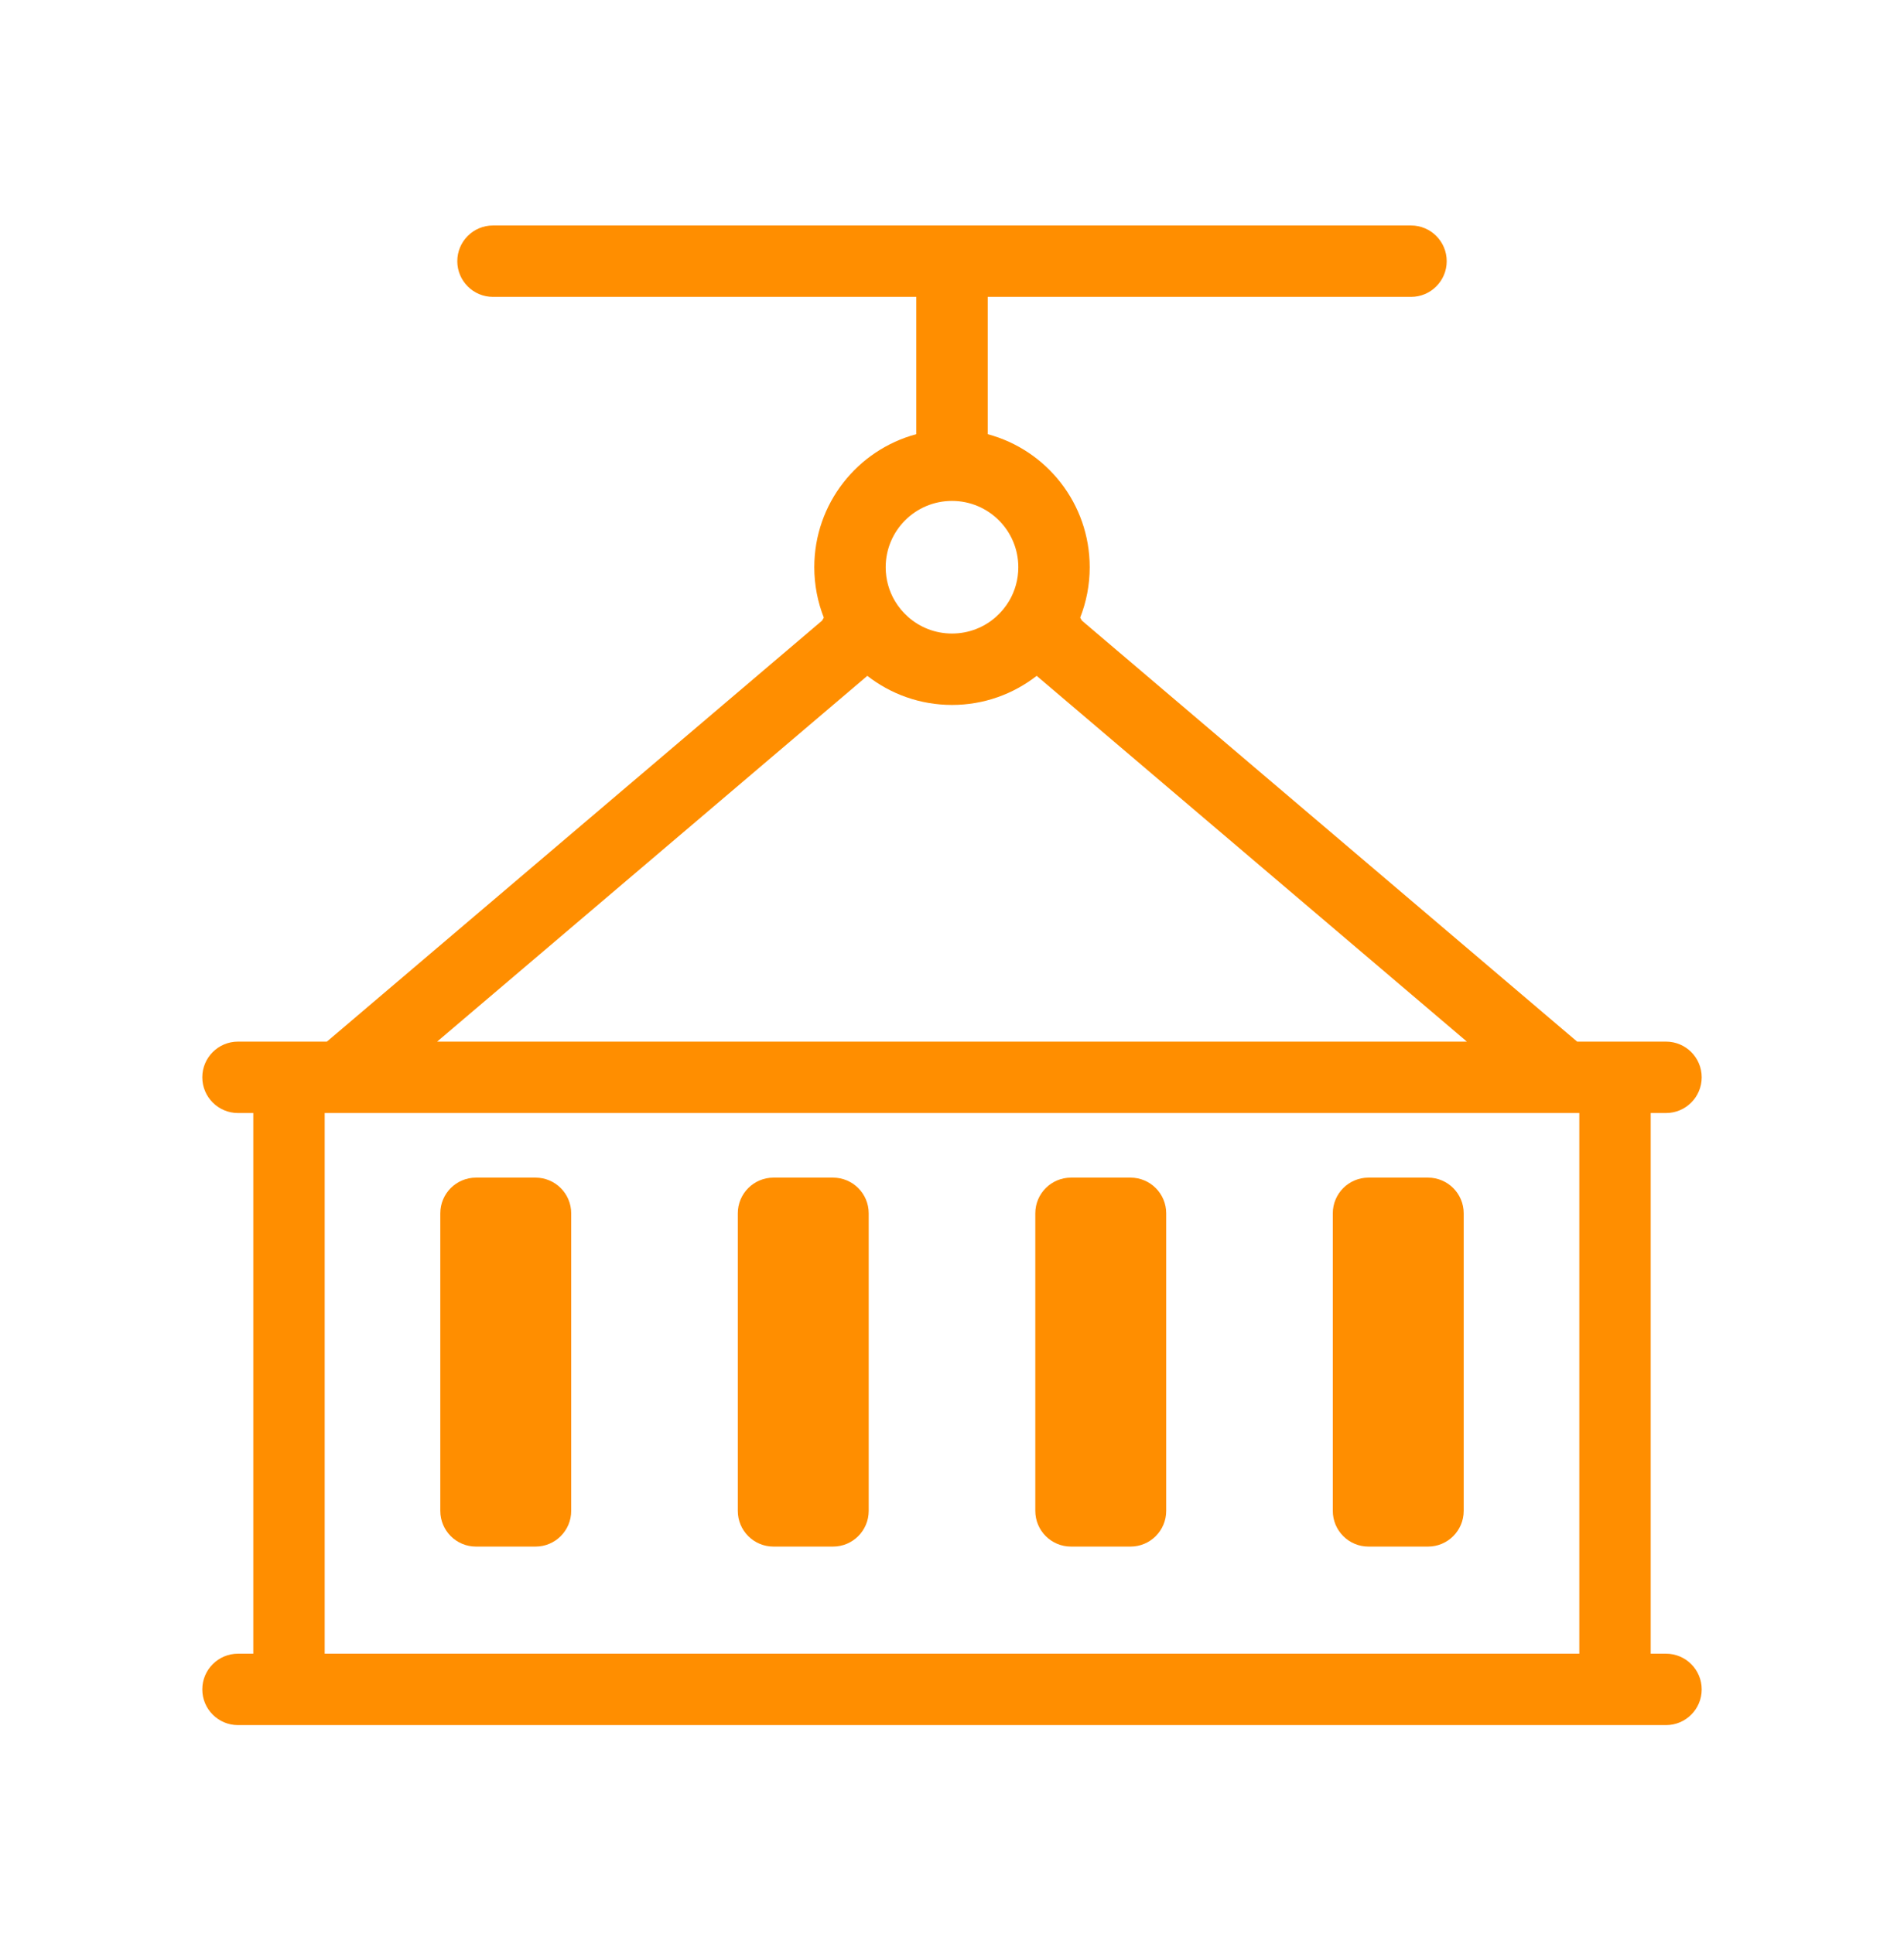 <svg width="64" height="65" viewBox="0 0 64 65" fill="none" xmlns="http://www.w3.org/2000/svg">
<path fill-rule="evenodd" clip-rule="evenodd" d="M14.8 40.778C14.8 40.115 15.337 39.578 16 39.578H18C18.663 39.578 19.2 40.115 19.2 40.778V50.778C19.2 51.441 18.663 51.978 18 51.978H16C15.337 51.978 14.8 51.441 14.8 50.778V40.778Z" fill="#FF8E00"/>
<path fill-rule="evenodd" clip-rule="evenodd" d="M24.8 40.778C24.8 40.115 25.337 39.578 26 39.578H28C28.663 39.578 29.2 40.115 29.2 40.778V50.778C29.2 51.441 28.663 51.978 28 51.978H26C25.337 51.978 24.8 51.441 24.8 50.778V40.778Z" fill="#FF8E00"/>
<path fill-rule="evenodd" clip-rule="evenodd" d="M34.8 40.778C34.8 40.115 35.337 39.578 36 39.578H38C38.663 39.578 39.2 40.115 39.2 40.778V50.778C39.2 51.441 38.663 51.978 38 51.978H36C35.337 51.978 34.8 51.441 34.8 50.778V40.778Z" fill="#FF8E00"/>
<path fill-rule="evenodd" clip-rule="evenodd" d="M44.8 40.778C44.8 40.115 45.337 39.578 46 39.578H48C48.663 39.578 49.2 40.115 49.2 40.778V50.778C49.2 51.441 48.663 51.978 48 51.978H46C45.337 51.978 44.8 51.441 44.8 50.778V40.778Z" fill="#FF8E00"/>
<path fill-rule="evenodd" clip-rule="evenodd" d="M15.371 8.778C15.371 8.115 15.909 7.578 16.571 7.578H47.429C48.091 7.578 48.629 8.115 48.629 8.778C48.629 9.441 48.091 9.978 47.429 9.978H33.2V14.592C35.175 15.121 36.629 16.922 36.629 19.064C36.629 19.66 36.515 20.232 36.309 20.757L36.366 20.857L53.013 35.007H56C56.663 35.007 57.2 35.544 57.2 36.206C57.2 36.869 56.663 37.407 56 37.407H55.486V55.578H56C56.663 55.578 57.2 56.115 57.2 56.778C57.2 57.441 56.663 57.978 56 57.978H8C7.337 57.978 6.8 57.441 6.8 56.778C6.8 56.115 7.337 55.578 8 55.578H8.514V37.407H8C7.337 37.407 6.8 36.869 6.8 36.206C6.8 35.544 7.337 35.007 8 35.007H10.988L27.634 20.857L27.691 20.757C27.485 20.232 27.371 19.66 27.371 19.064C27.371 16.922 28.825 15.121 30.8 14.592V9.978H16.571C15.909 9.978 15.371 9.441 15.371 8.778ZM29.154 22.714C29.939 23.326 30.928 23.692 32 23.692C33.072 23.692 34.061 23.326 34.846 22.714L49.307 35.007H14.693L29.154 22.714ZM10.914 37.407V55.578H53.086V37.407H10.914ZM32 16.835C30.769 16.835 29.771 17.833 29.771 19.064C29.771 19.479 29.884 19.864 30.079 20.195C30.199 20.397 30.35 20.58 30.526 20.735C30.92 21.083 31.434 21.292 32 21.292C32.566 21.292 33.08 21.083 33.474 20.735C33.65 20.58 33.801 20.397 33.921 20.195C34.116 19.864 34.229 19.479 34.229 19.064C34.229 17.833 33.231 16.835 32 16.835Z" fill="#FF8E00"/>
</svg>
